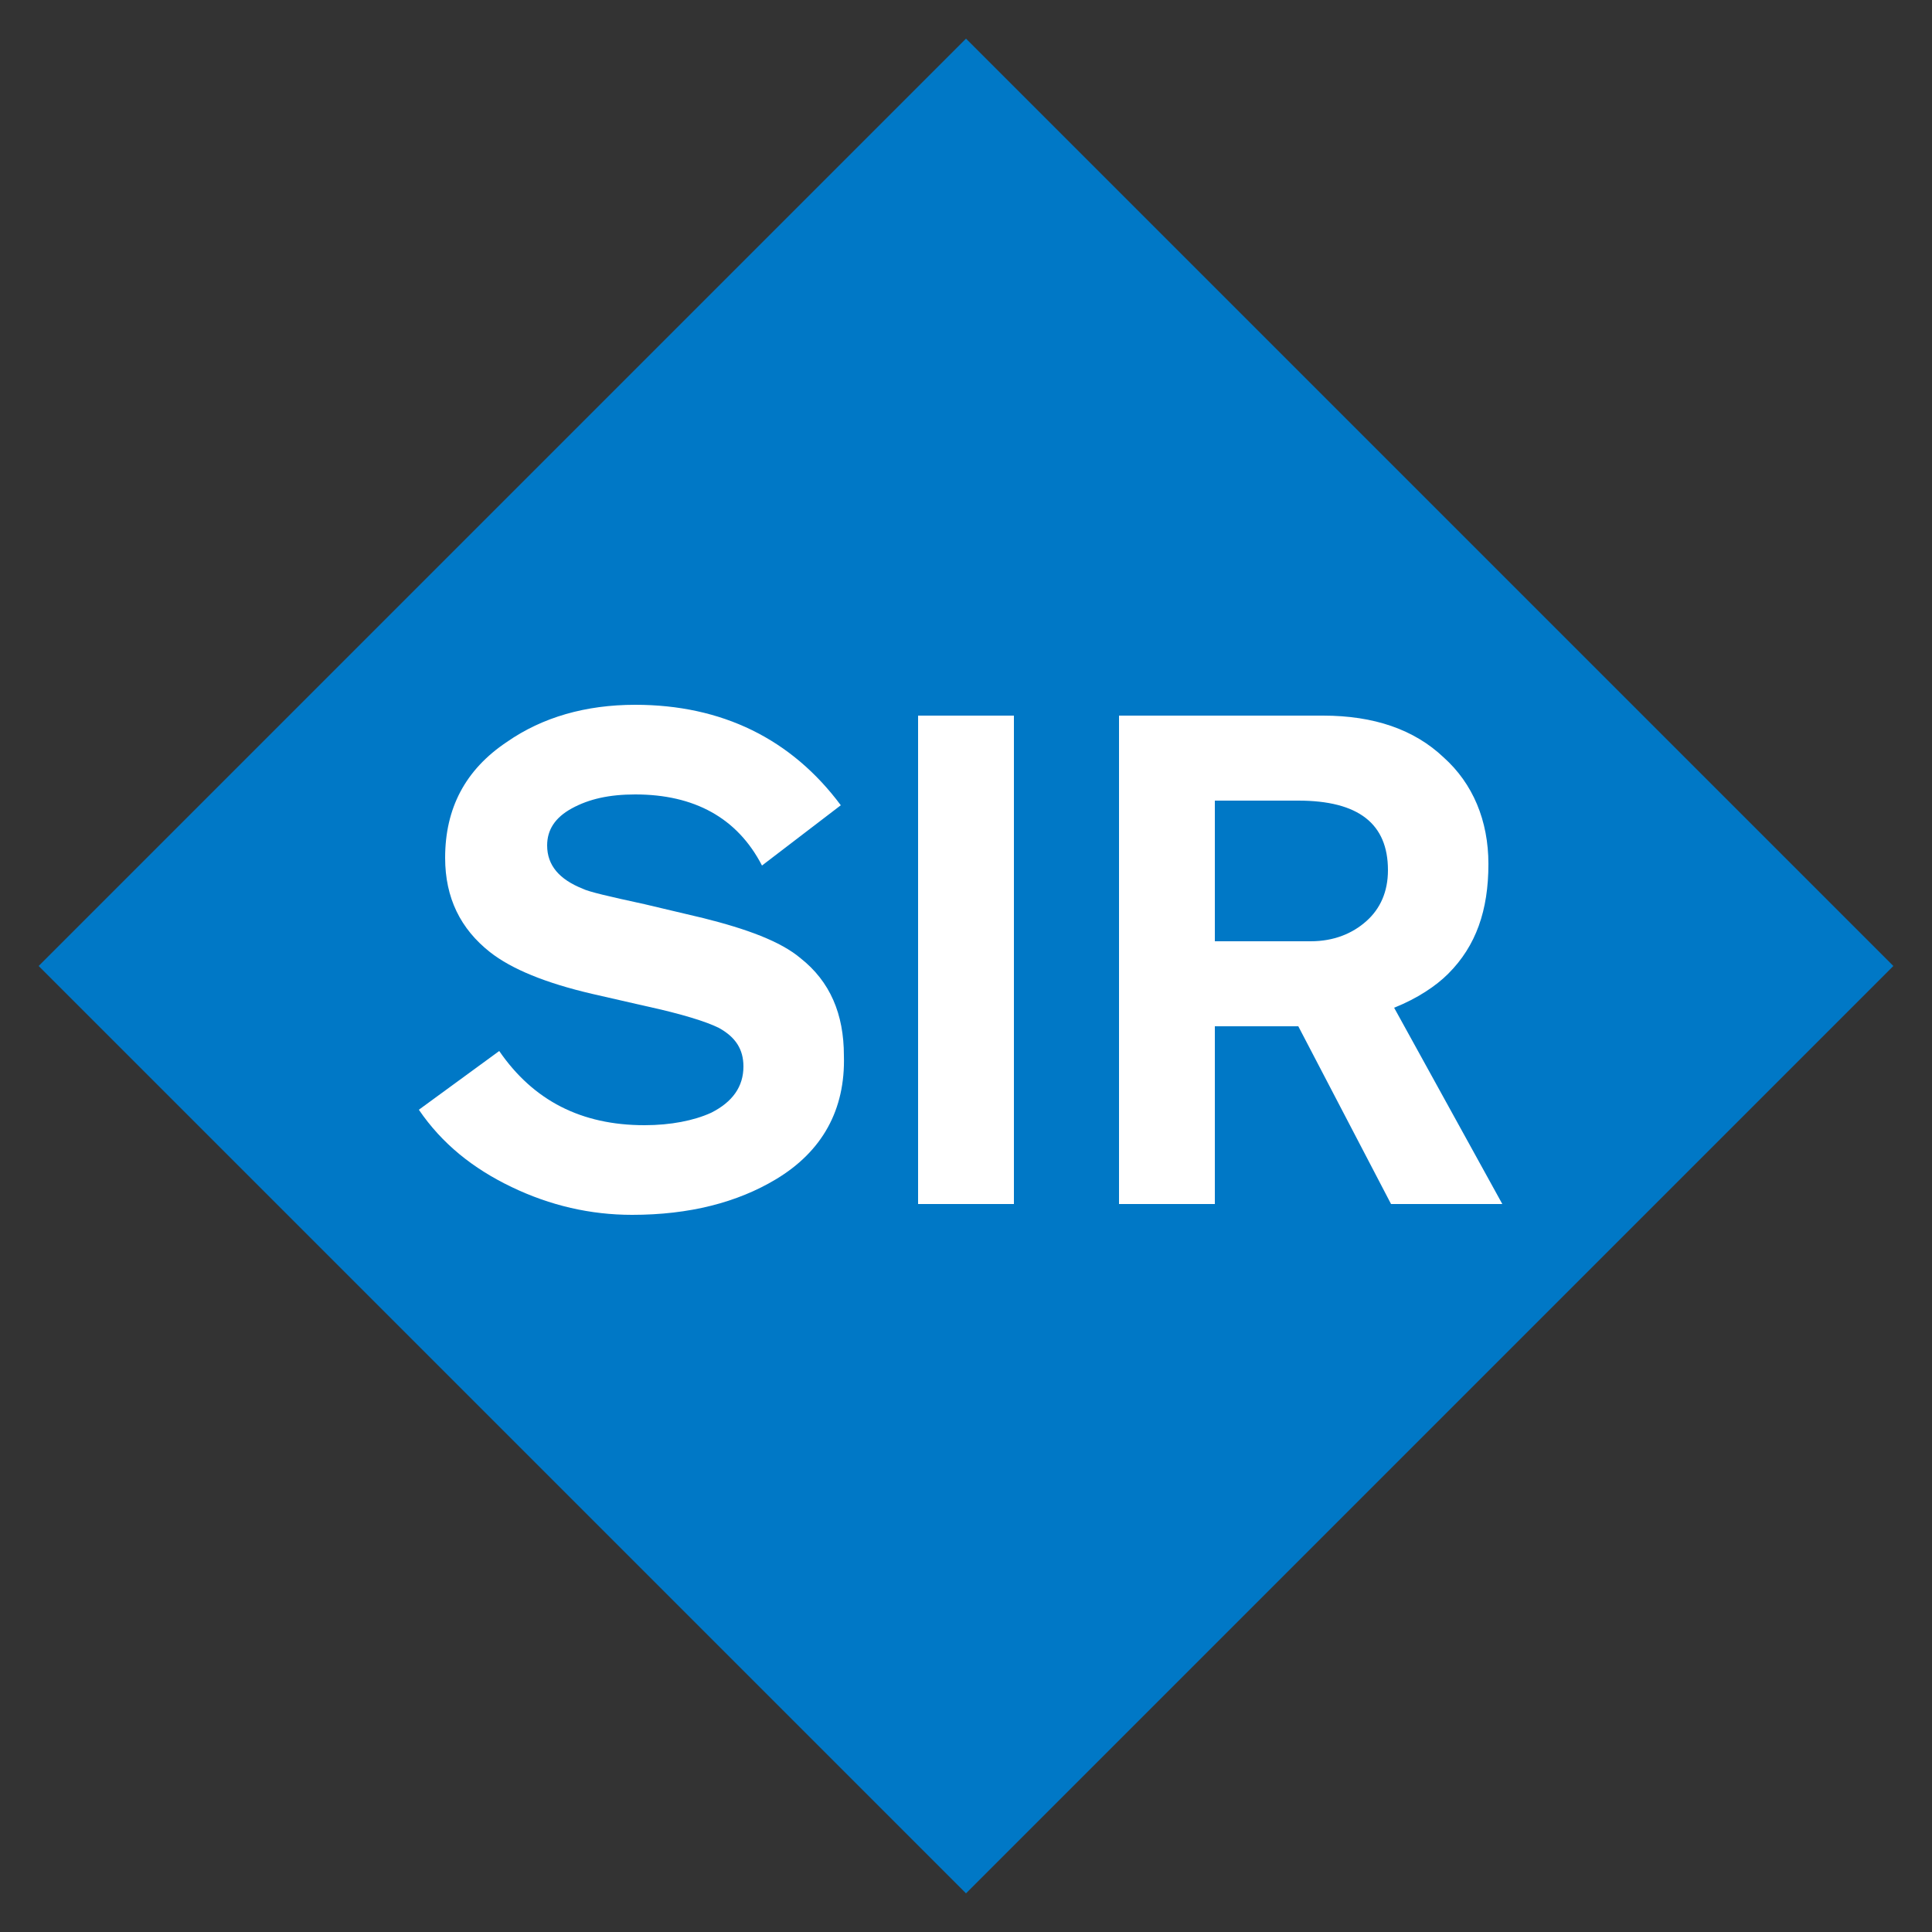 <?xml version="1.0" encoding="UTF-8"?>
<svg xmlns="http://www.w3.org/2000/svg" width="250px" height="250px" viewBox="0 0 125 125">
	<rect x="0" y="0" width="125" height="125" fill="#333333" stroke="none"/>
	<title>NYCS Bullet, Standard Set - Staten Island Railway Express</title>
	<path d="M62.5,2.5L122.5,62.5L62.5,122.5L2.5,62.5Z" fill="#0078C6"/>
	<path d="M97.2,77.9l-7-12.7c1.5-0.6,2.7-1.4,3.5-2.2c1.8-1.8,2.6-4.1,2.6-7.1c0-2.8-1-5.2-2.9-6.9c-1.9-1.8-4.5-2.7-7.8-2.7H72.4v31.6h6.2V66.4H84L90,77.9H97.2zM89.8,56.3c0,1.4-0.5,2.5-1.4,3.3c-0.9,0.8-2.1,1.3-3.6,1.3h-6.2v-9.1H84C87.9,51.8,89.8,53.3,89.8,56.3zM65.6,77.9h-6.2V46.3h6.2V77.9zM50.2,76.3c-2.5,1.5-5.6,2.3-9.3,2.3c-2.7,0-5.3-0.6-7.8-1.8s-4.5-2.8-6-5l5.2-3.8c2.2,3.2,5.3,4.8,9.4,4.8c1.7,0,3.2-0.3,4.3-0.8c1.4-0.7,2.1-1.7,2.1-3c0-1.1-0.5-1.9-1.6-2.5c-0.8-0.4-2.4-0.9-4.7-1.4l-3.5-0.8c-3-0.7-5.2-1.6-6.6-2.7c-1.9-1.5-2.9-3.5-2.9-6.1c0-3.2,1.3-5.7,4-7.5c2.3-1.6,5.1-2.4,8.3-2.4c5.6,0,10.1,2.2,13.3,6.5l-5.1,3.9c-1.6-3.1-4.4-4.6-8.2-4.6c-1.7,0-3,0.3-4.1,0.9c-1.1,0.6-1.6,1.4-1.6,2.4c0,1.3,0.8,2.2,2.3,2.8c0.4,0.2,1.7,0.5,4,1l3.8,0.9c2.8,0.7,5,1.5,6.3,2.6c1.9,1.5,2.8,3.6,2.8,6.3C54.7,71.8,53.2,74.5,50.2,76.3z" fill="#FFF"/>
</svg>
